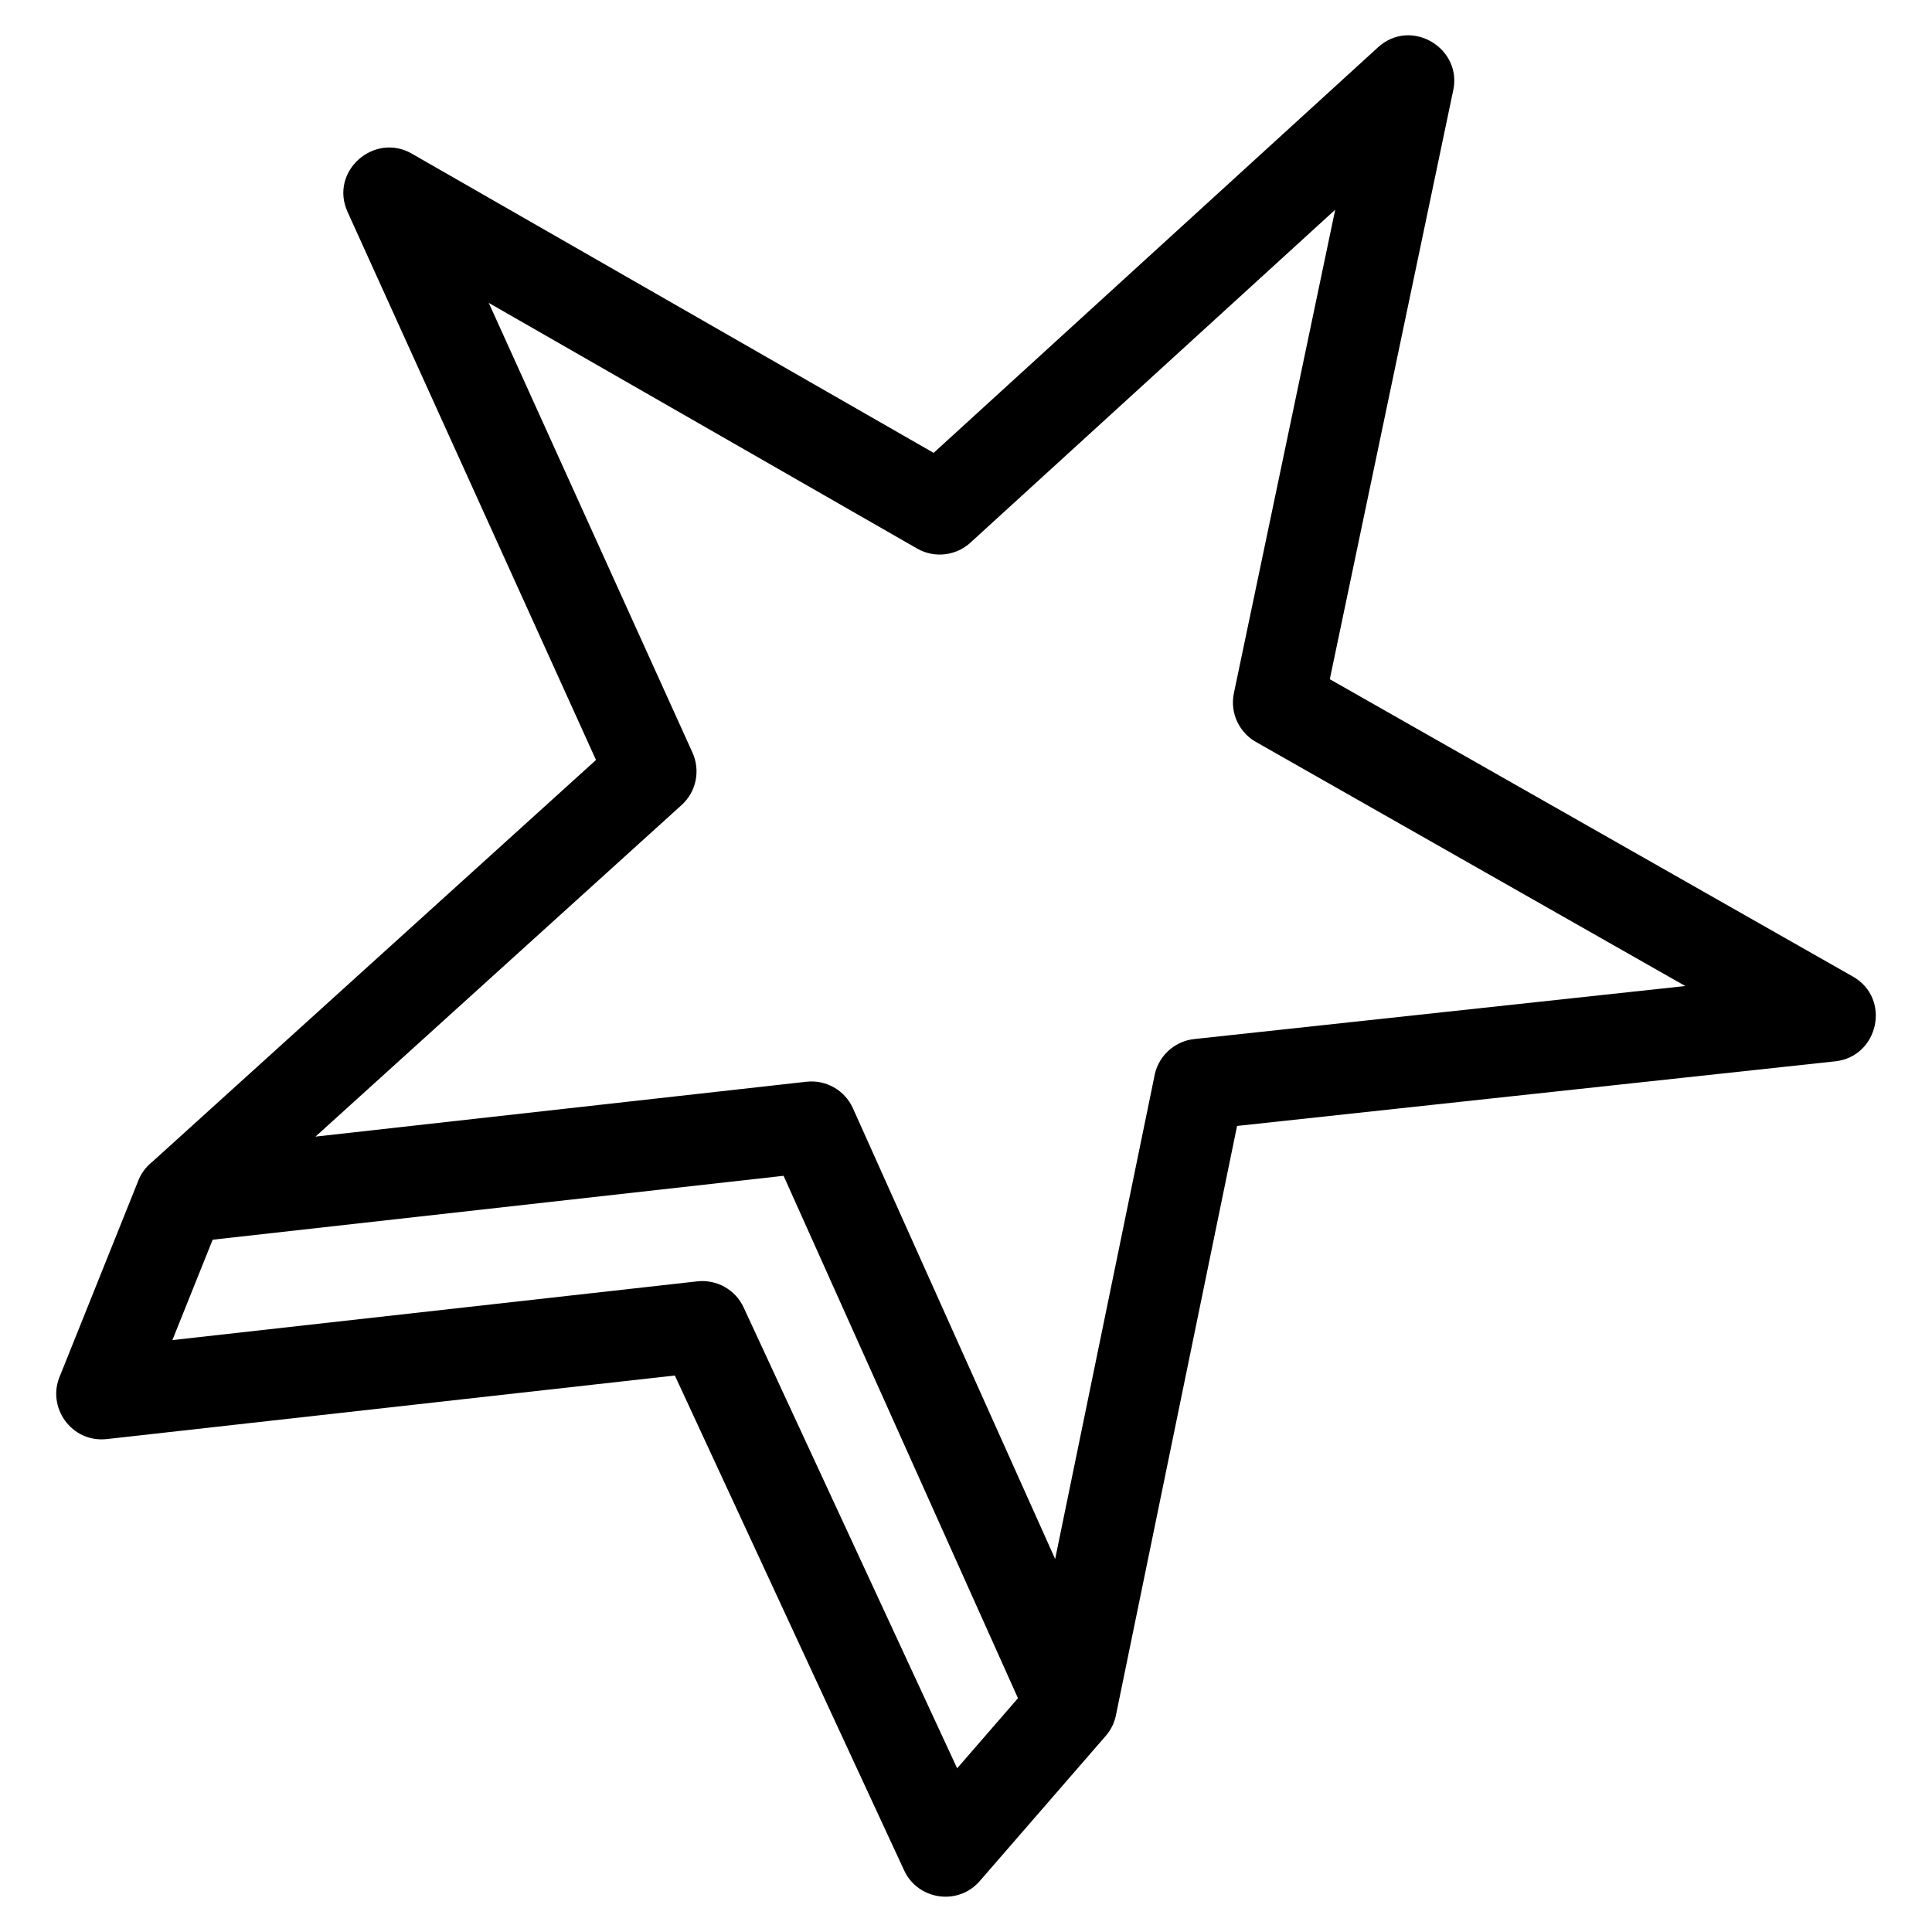 <?xml version="1.0" encoding="UTF-8"?>
<!-- The Best Svg Icon site in the world: iconSvg.co, Visit us! https://iconsvg.co -->
<svg fill="#000000" width="800px" height="800px" version="1.1" viewBox="144 144 512 512" xmlns="http://www.w3.org/2000/svg">
 <path d="m529.02 168.4-32.609 155.6 138.61 78.793c10.223 5.801 6.832 21.238-4.676 22.469l-158.51 17.125-32.039 155.86c-0.363 2.066-1.281 4.07-2.754 5.773l-33.383 38.465c-5.773 6.676-16.453 5.016-20.066-2.84l-60.754-131.12-150.54 16.848c-9.367 1.035-16.109-8.547-12.336-16.93l20.512-51.121c0.773-2.172 2.148-4.074 3.949-5.488l117.52-106.43-65.848-145.27c-4.836-10.723 7.027-21.129 16.996-15.438l138.33 79.32 117.77-107.48c8.859-8.062 22.691 0.41 19.828 11.859zm-115.25 425.64-62.113-138.44-151.3 16.934-10.676 26.605 139.1-15.566c5.027-0.566 10.066 2.094 12.301 6.938l56.57 122.11 16.121-18.578zm57.227-266.36 26.844-128.1-96.262 87.855c-3.762 3.754-9.699 4.699-14.539 1.934l-113.51-65.098 53.996 119.2c2.09 4.637 1.078 10.281-2.898 13.875l-97.023 87.867 130.12-14.543c5.07-0.566 10.133 2.16 12.324 7.062l53.578 119.42 26.242-127.64c0.809-5.277 5.086-9.562 10.645-10.156l130.11-14.051-113.41-64.469c-4.664-2.434-7.344-7.746-6.219-13.145z"/>
</svg>
